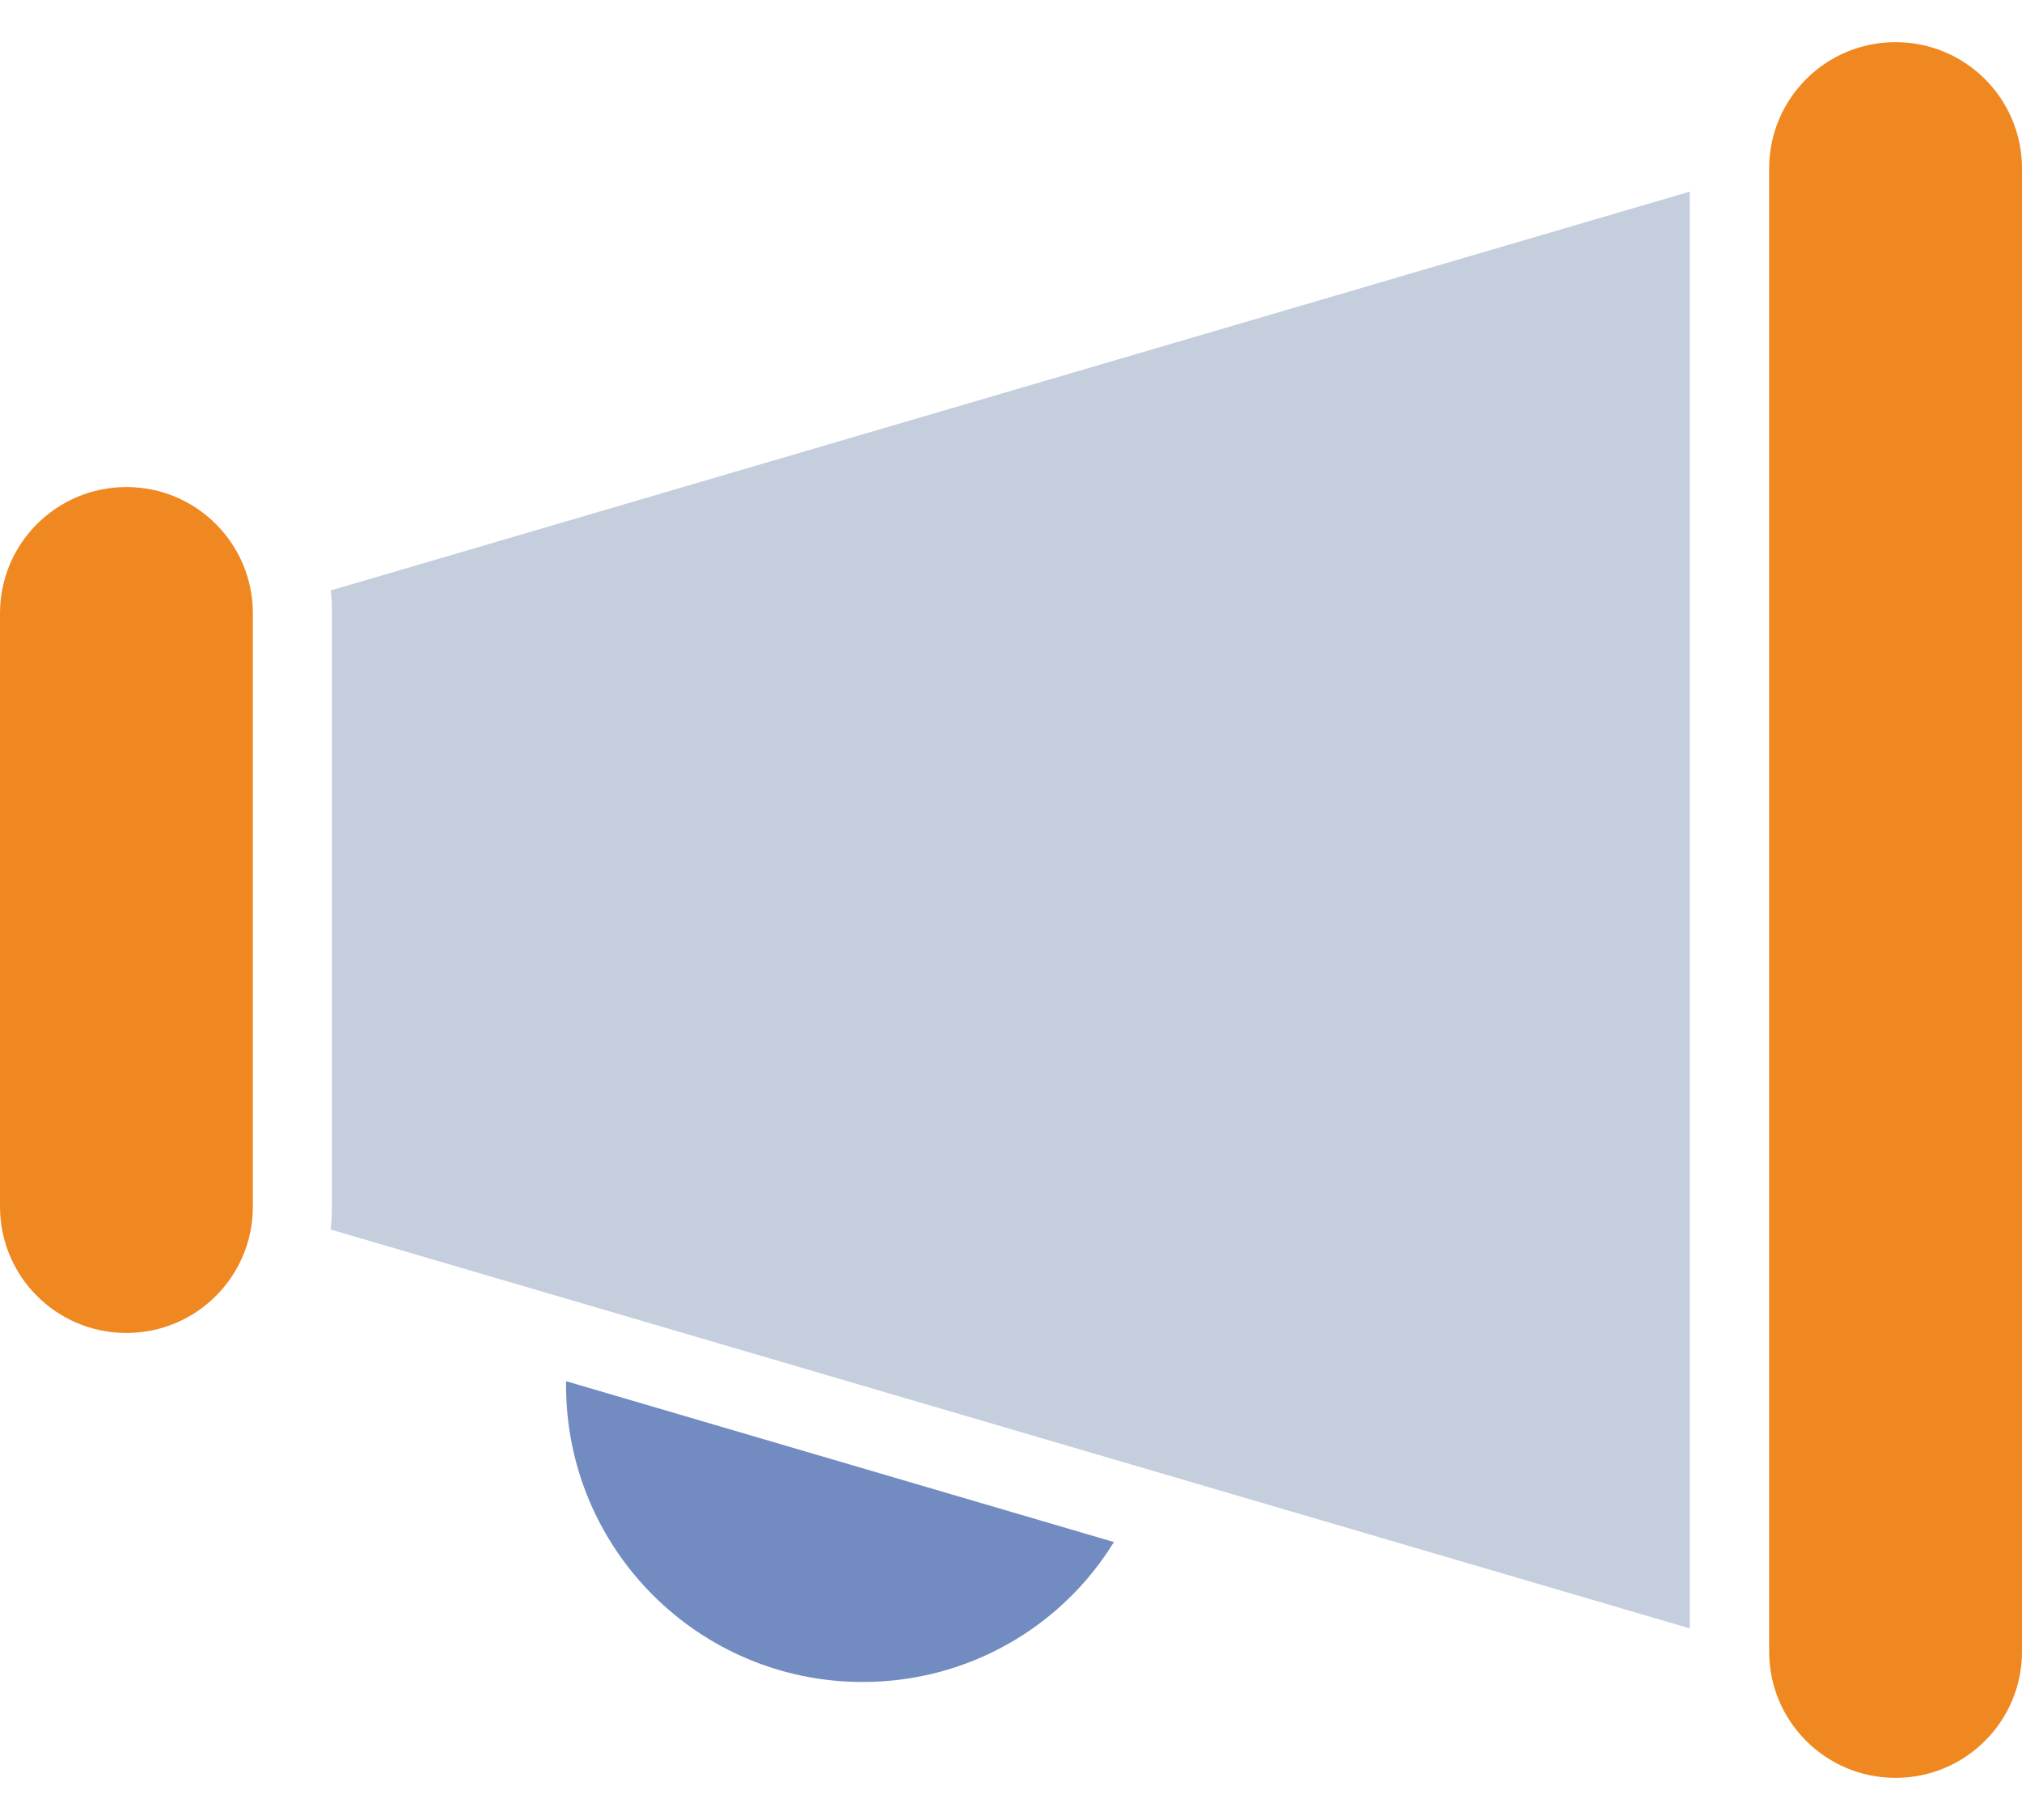 <?xml version="1.0" encoding="UTF-8"?>
<svg xmlns="http://www.w3.org/2000/svg" width="20" height="18" viewBox="0 0 20 18" fill="none">
  <path d="M16.714 1.895V16.105L3.27 12.16C3.279 12.085 3.283 12.01 3.283 11.934V6.066C3.283 5.991 3.283 5.915 3.27 5.84L16.714 1.895Z" fill="#C5CEDD"></path>
  <path d="M18.751 0.417H18.748C18.058 0.417 17.499 0.976 17.499 1.666V16.334C17.499 17.024 18.058 17.583 18.748 17.583H18.751C19.441 17.583 20 17.024 20 16.334V1.666C20 0.976 19.441 0.417 18.751 0.417Z" fill="#F08821"></path>
  <path d="M1.252 4.817H1.249C0.559 4.817 0 5.376 0 6.066V11.934C0 12.624 0.559 13.183 1.249 13.183H1.252C1.942 13.183 2.501 12.624 2.501 11.934V6.066C2.501 5.376 1.942 4.817 1.252 4.817Z" fill="#F08821"></path>
  <path d="M11.018 15.251C10.507 16.083 9.584 16.635 8.533 16.635C6.914 16.635 5.599 15.324 5.599 13.701V13.66L11.018 15.251Z" fill="#728CC1"></path>
</svg>
